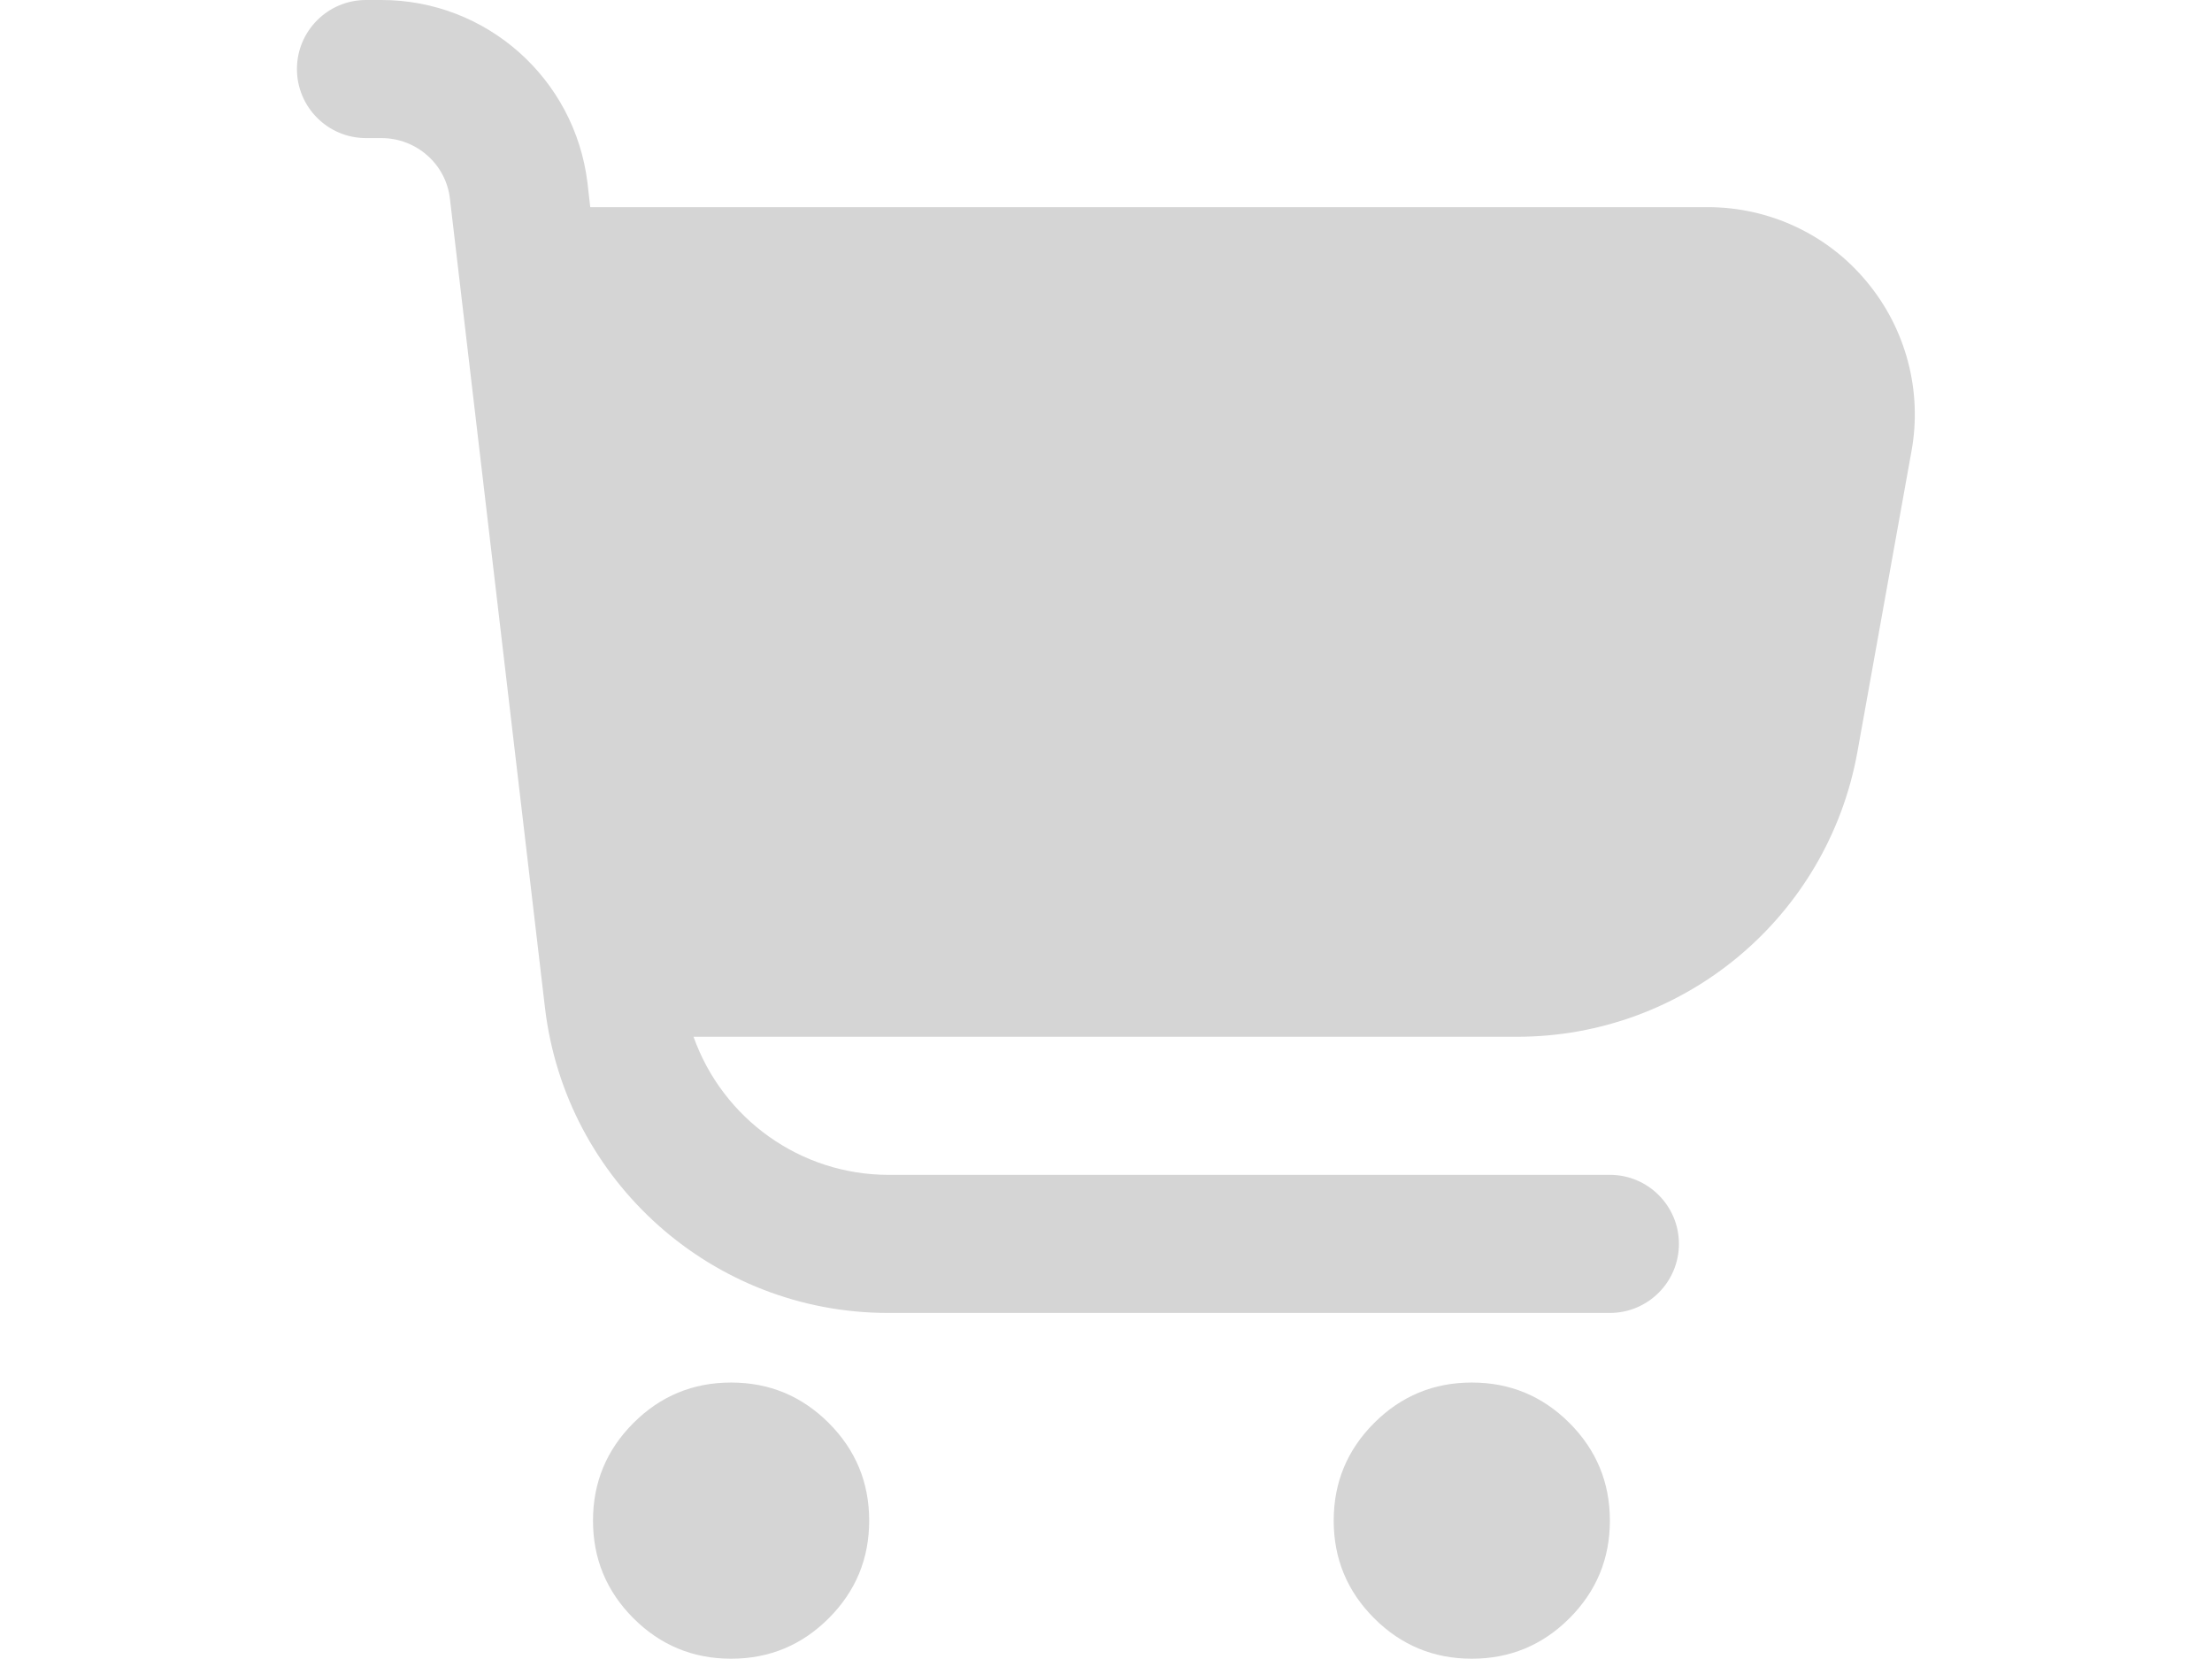 <?xml version="1.0" standalone="no"?>
<!DOCTYPE svg PUBLIC "-//W3C//DTD SVG 1.0//EN" "http://www.w3.org/TR/2001/REC-SVG-20010904/DTD/svg10.dtd">
<svg xmlns="http://www.w3.org/2000/svg" xmlns:xlink="http://www.w3.org/1999/xlink" id="body_1" width="1024" height="768">

<g transform="matrix(2.557 0 0 2.557 137.463 -0)">
    <path d="M284.2 51C 277.1 42.4 266.5 37.5 255.4 37.5L255.4 37.5L53.1 37.5L52.6 33.1C 50.3 14.2 34.3 0 15.3 0L15.3 0L12.5 0C 5.6 0 0 5.6 0 12.5C 0 19.4 5.6 25 12.5 25L12.5 25L15.3 25C 21.6 25 27 29.7 27.7 36L27.7 36L44.9 182.4C 48.6 213.9 75.3 237.7 107 237.7L107 237.7L237.7 237.7C 244.6 237.7 250.2 232.1 250.2 225.2C 250.2 218.3 244.6 212.7 237.7 212.7L237.7 212.7L107.1 212.7C 91.2 212.7 77.1 202.6 71.8 187.7L71.8 187.7L220.9 187.7C 251.2 187.7 277.1 166 282.5 136.2L282.5 136.2L292.3 81.7C 294.3 70.8 291.3 59.5 284.2 51z" stroke="none" fill="#D5D5D5" fill-rule="nonzero" />
    <path d="M103.6 275.3C 103.6 282.204 101.159 288.096 96.278 292.978C 91.396 297.859 85.504 300.3 78.6 300.3C 71.696 300.3 65.804 297.859 60.922 292.978C 56.041 288.096 53.6 282.204 53.6 275.3C 53.6 268.396 56.041 262.504 60.922 257.622C 65.804 252.741 71.696 250.3 78.6 250.3C 85.504 250.3 91.396 252.741 96.278 257.622C 101.159 262.504 103.6 268.396 103.6 275.3C 103.6 275.591 103.595 275.882 103.585 276.173" stroke="none" fill="#D5D5D5" fill-rule="nonzero" />
    <path d="M237.7 275.3C 237.7 282.204 235.259 288.096 230.378 292.978C 225.496 297.859 219.604 300.3 212.7 300.3C 205.796 300.3 199.904 297.859 195.022 292.978C 190.141 288.096 187.7 282.204 187.7 275.3C 187.7 268.396 190.141 262.504 195.022 257.622C 199.904 252.741 205.796 250.3 212.7 250.3C 219.604 250.3 225.496 252.741 230.378 257.622C 235.259 262.504 237.7 268.396 237.7 275.3C 237.7 275.591 237.695 275.882 237.685 276.173" stroke="none" fill="#D5D5D5" fill-rule="nonzero" />
</g>
</svg>